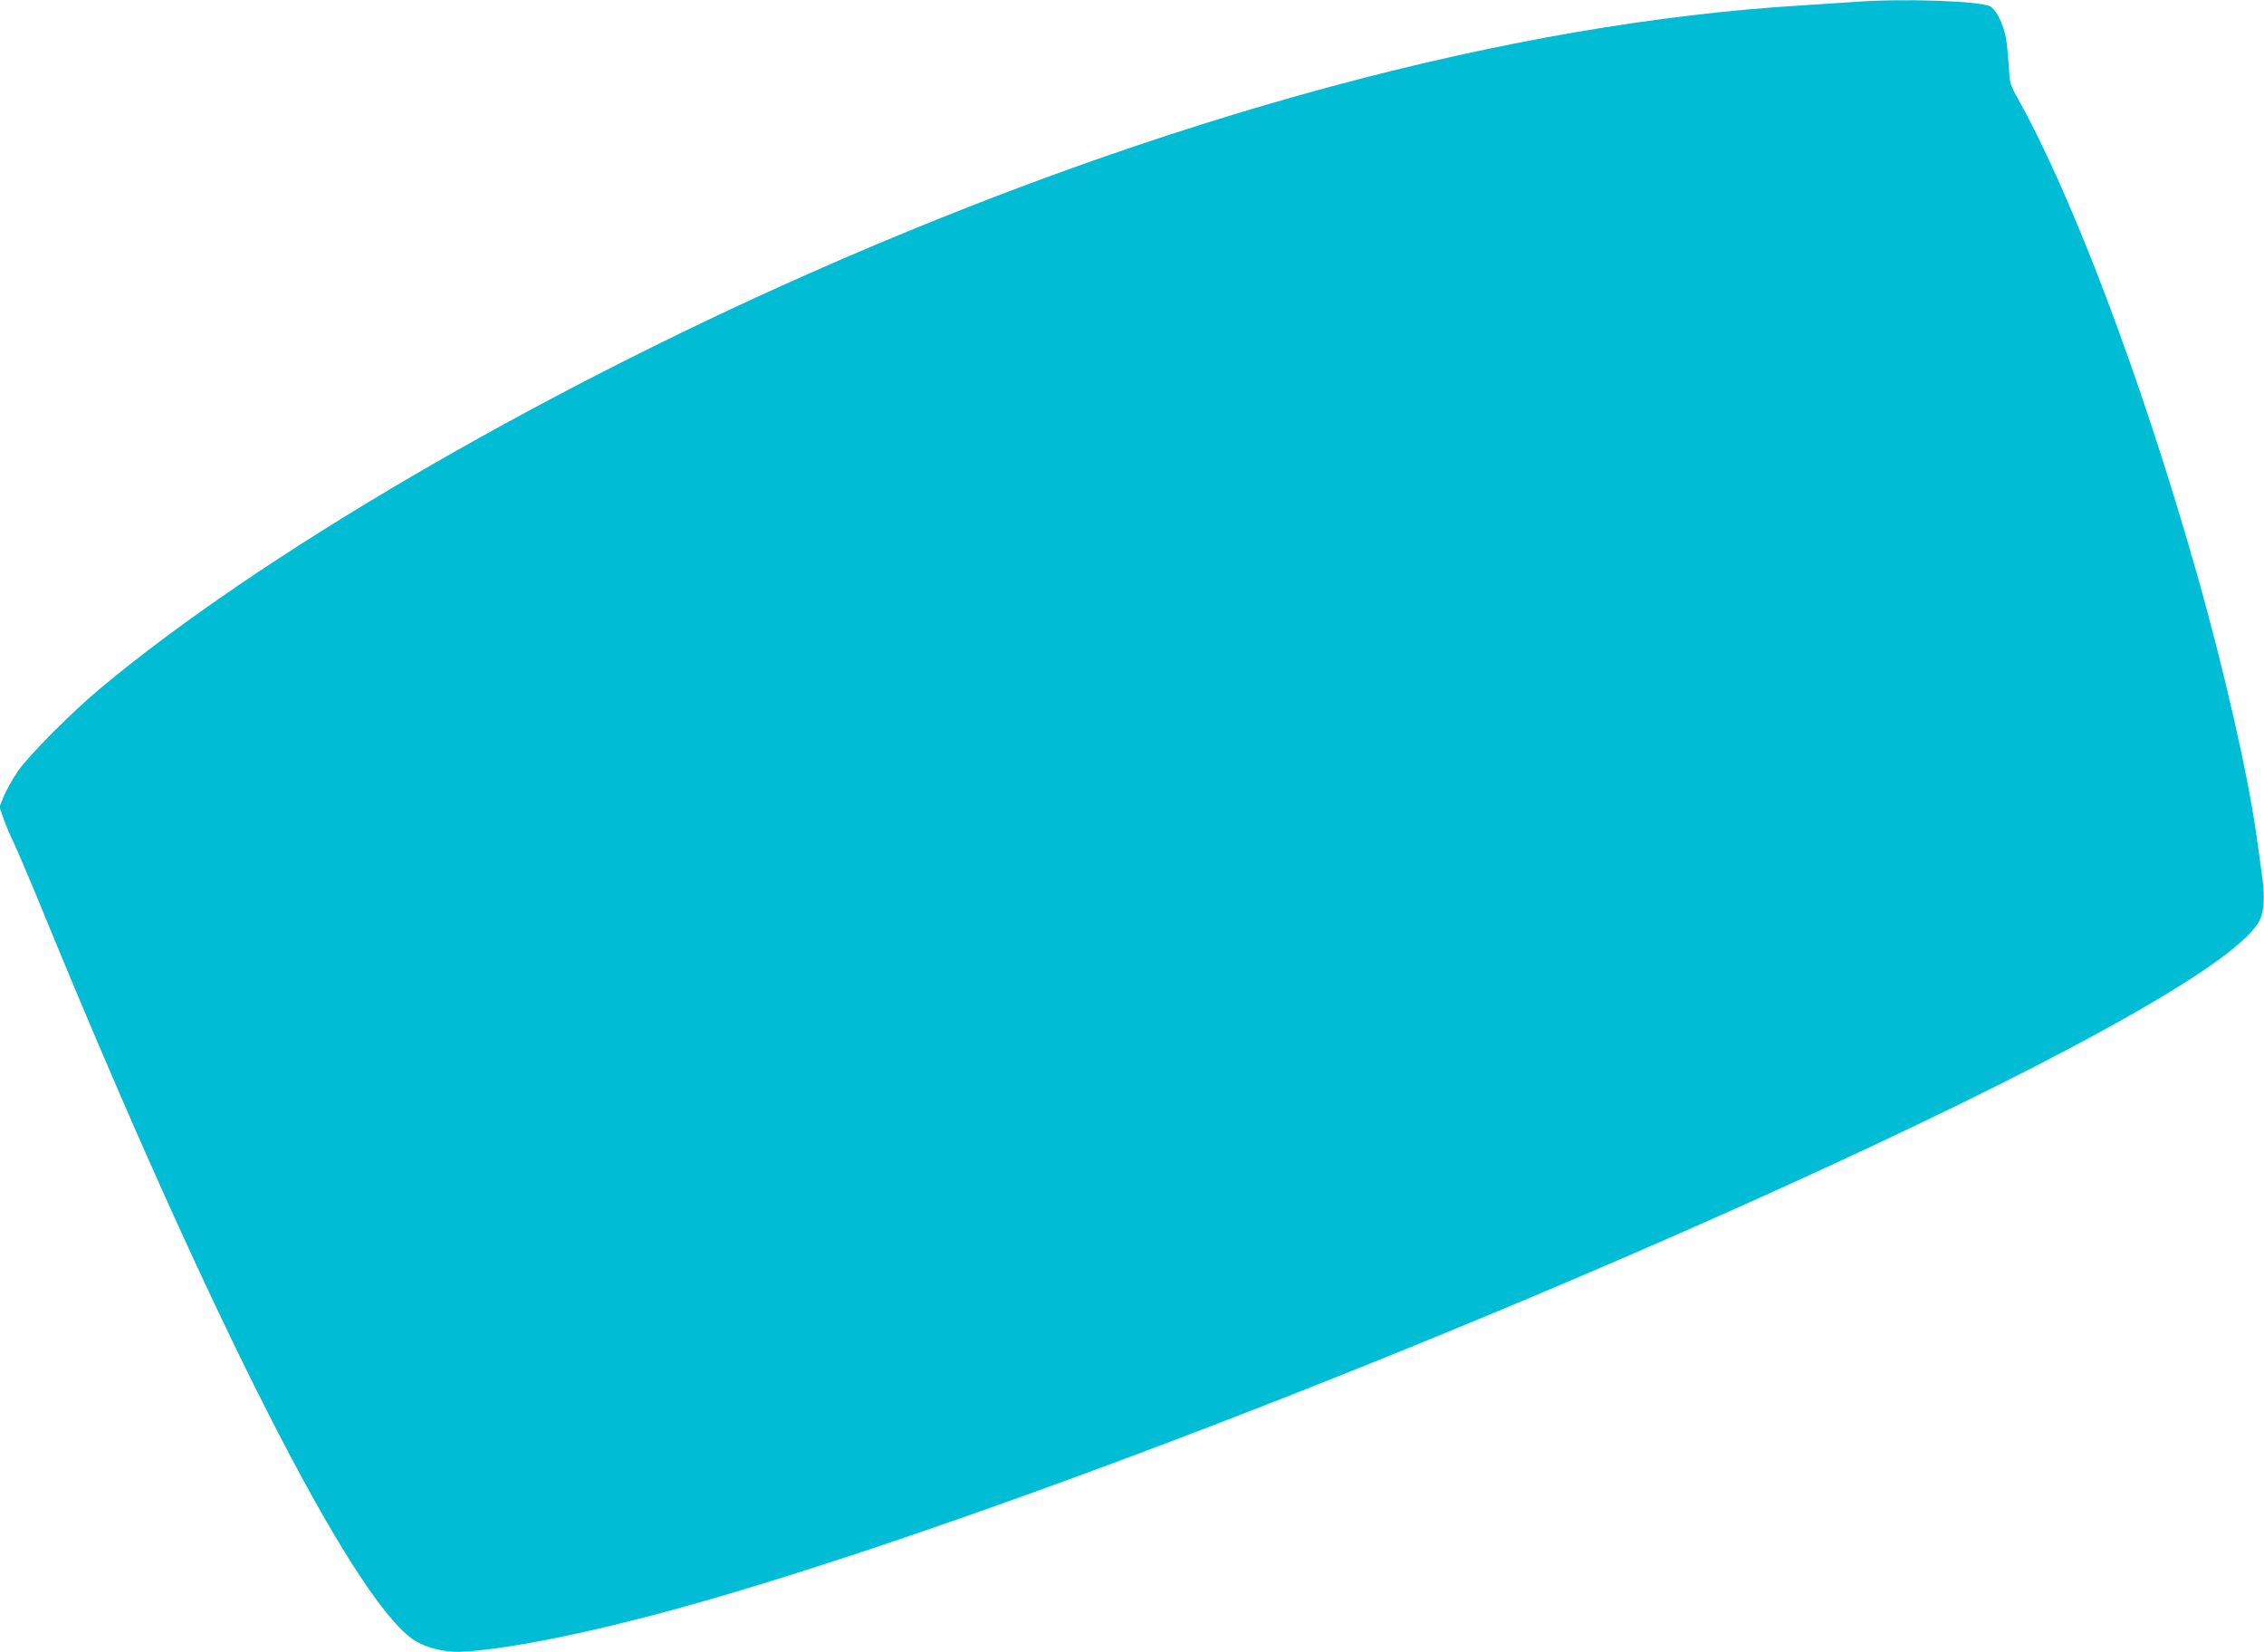 <?xml version="1.0" standalone="no"?>
<!DOCTYPE svg PUBLIC "-//W3C//DTD SVG 20010904//EN"
 "http://www.w3.org/TR/2001/REC-SVG-20010904/DTD/svg10.dtd">
<svg version="1.0" xmlns="http://www.w3.org/2000/svg"
 width="1280pt" height="934pt" viewBox="0 0 1280 934"
 preserveAspectRatio="xMidYMid meet">
<g transform="translate(0,934) scale(0.1,-0.1)"
fill="#00bcd4" stroke="none">
<path d="M10485 9329 c-55 -4 -185 -12 -290 -19 -1659 -99 -3609 -626 -5625
-1518 -1561 -691 -3100 -1591 -4000 -2341 -157 -130 -406 -380 -467 -468 -28
-40 -63 -102 -79 -138 l-27 -66 23 -67 c13 -37 38 -96 56 -132 17 -36 101
-231 184 -435 926 -2253 1718 -3811 2068 -4068 68 -50 188 -81 292 -74 264 16
715 107 1222 247 1562 432 4299 1483 6488 2493 1454 670 2341 1176 2446 1396
24 48 29 137 15 235 -6 45 -20 149 -32 231 -46 343 -189 970 -348 1525 -307
1076 -693 2097 -1001 2650 -46 82 -48 88 -53 190 -4 58 -11 130 -17 160 -14
75 -56 157 -88 174 -61 31 -503 46 -767 25z"/>
</g>
</svg>

